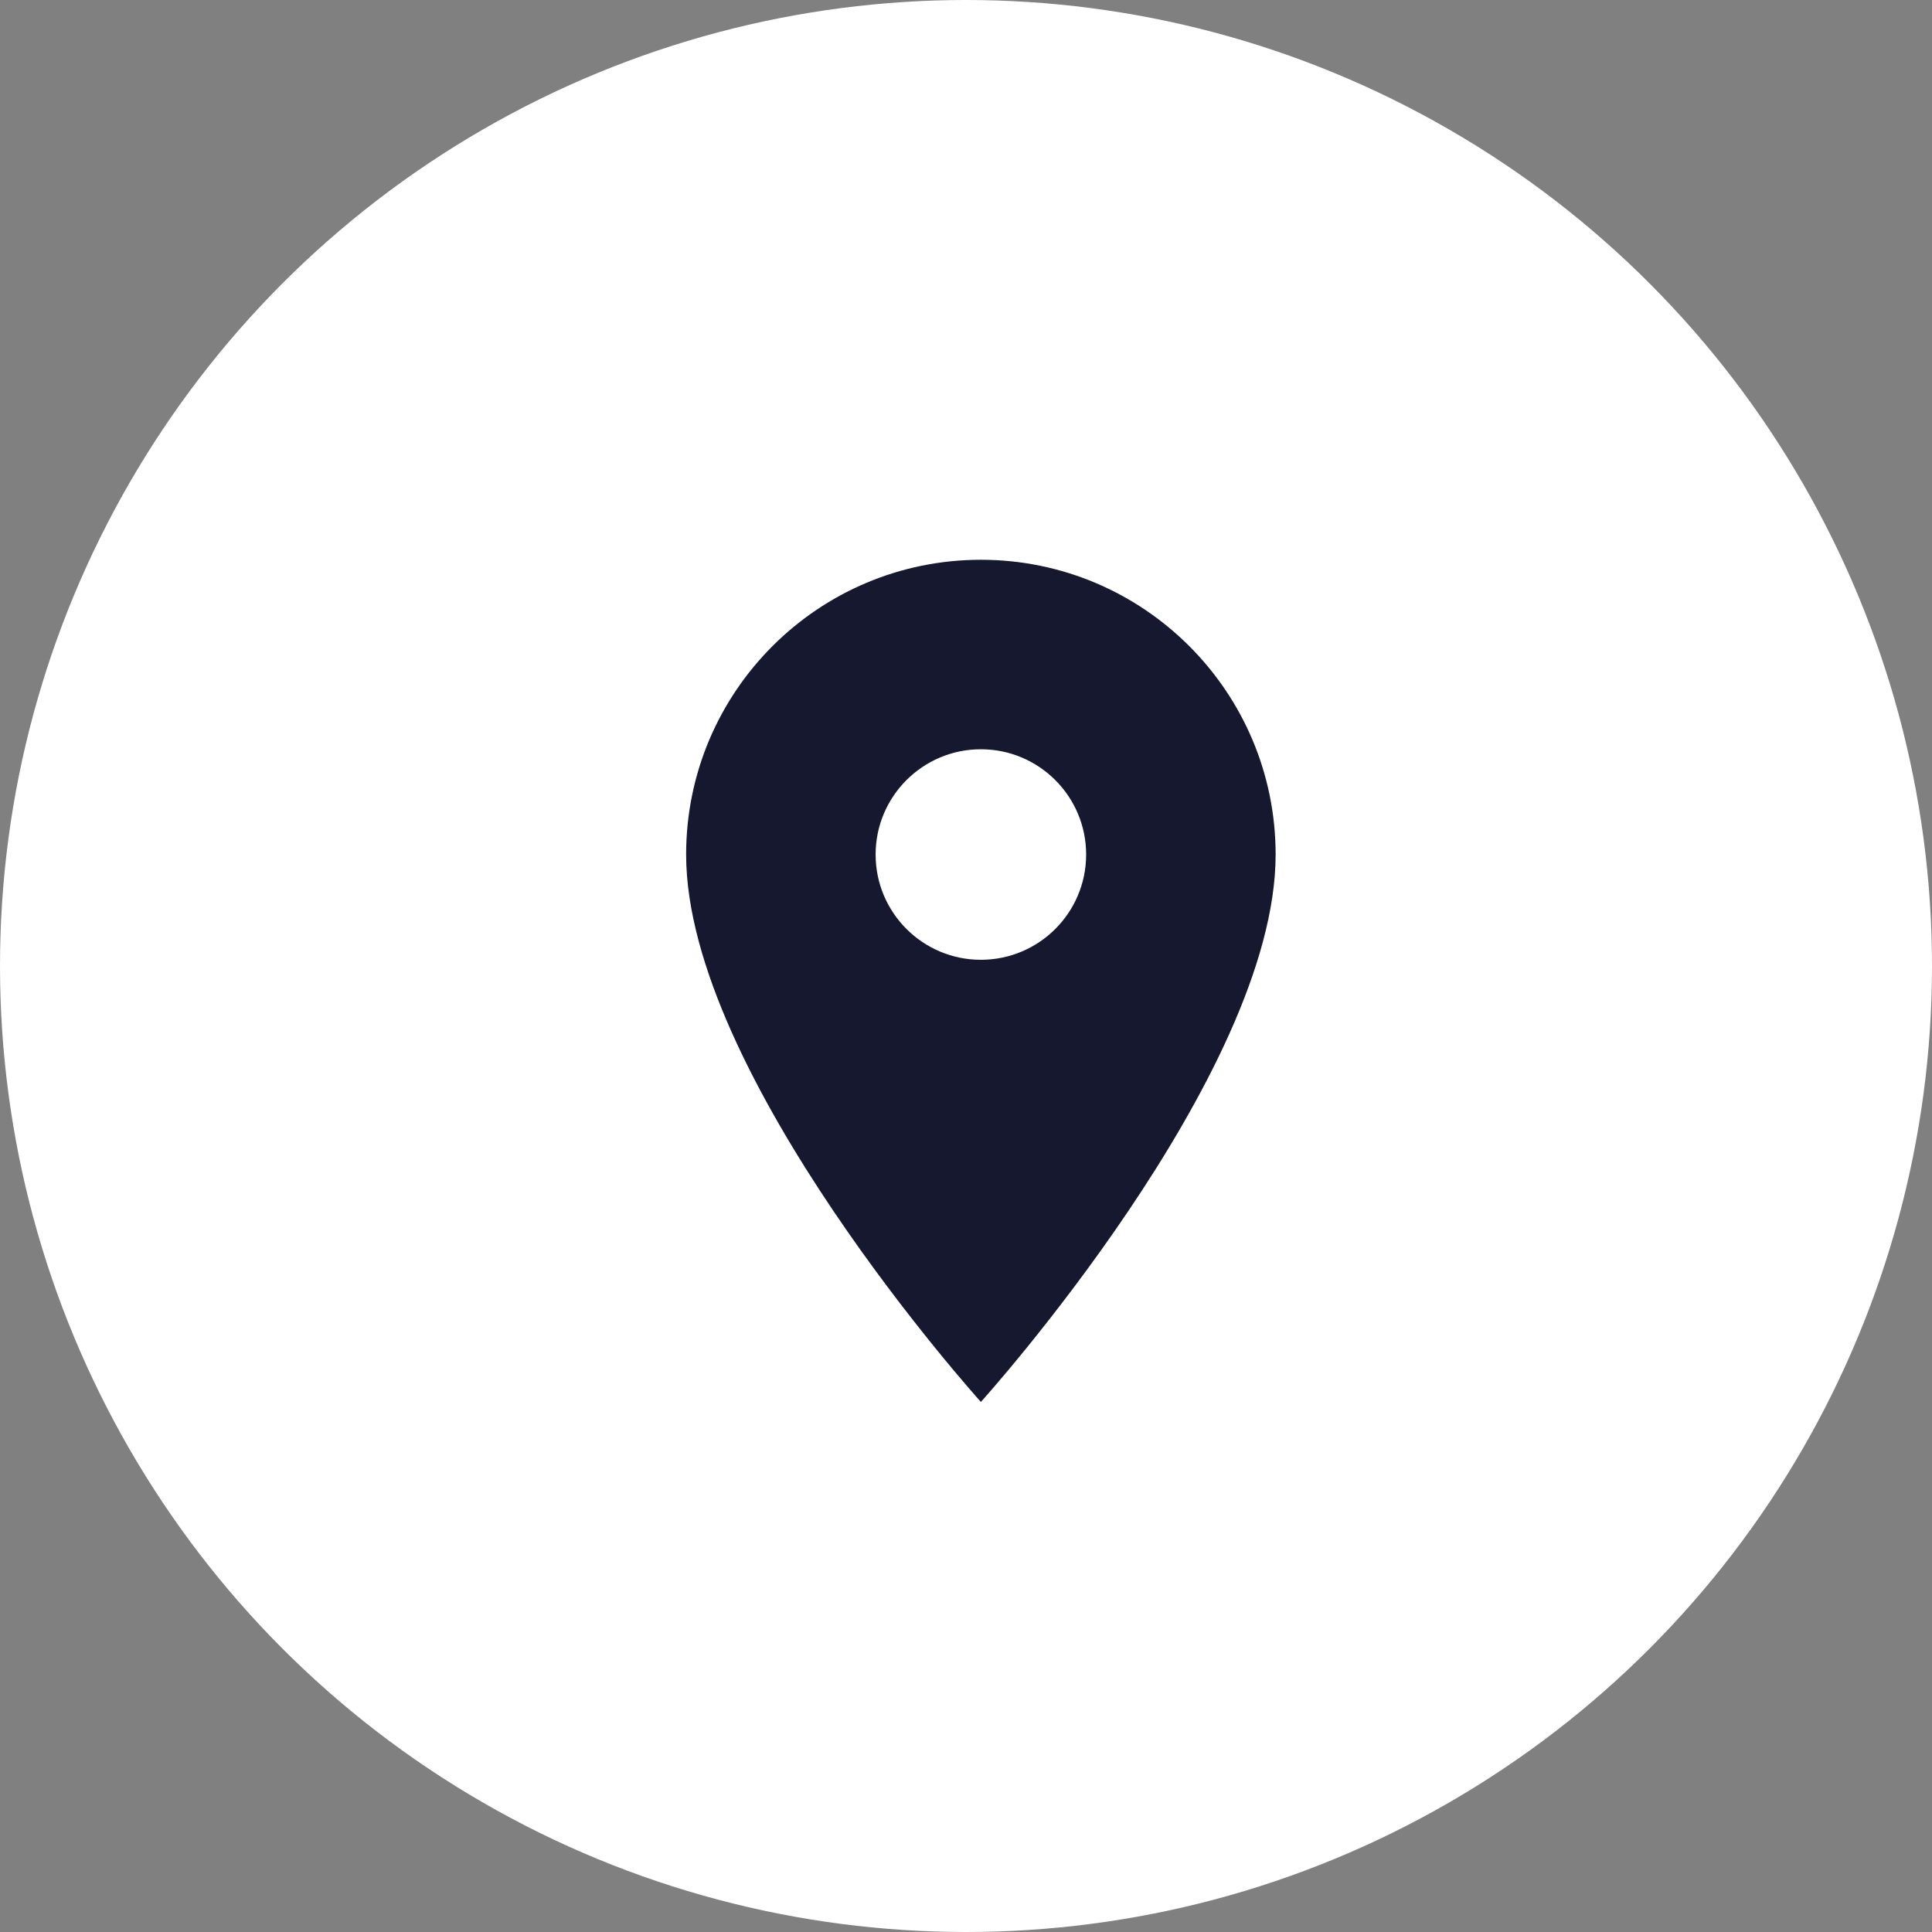 <svg width="65" height="65" viewBox="0 0 65 65" fill="none" xmlns="http://www.w3.org/2000/svg">
<rect x="0" y="0" width="65" height="65" fill="#808080" stroke="none"/>
<circle cx="32.5" cy="32.5" r="32.5" fill="white"/>
<g clip-path="url(#clip0_330_245)">
<g clip-path="url(#clip1_330_245)">
<path d="M33.001 18.833C27.525 18.833 23.084 23.274 23.084 28.75C23.084 36.187 33.001 47.166 33.001 47.166C33.001 47.166 42.917 36.187 42.917 28.75C42.917 23.274 38.476 18.833 33.001 18.833ZM33.001 32.291C31.046 32.291 29.459 30.705 29.459 28.75C29.459 26.795 31.046 25.208 33.001 25.208C34.956 25.208 36.542 26.795 36.542 28.75C36.542 30.705 34.956 32.291 33.001 32.291Z" fill="#15182E"/>
</g>
</g>
<defs>
<clipPath id="clip0_330_245">
<rect width="30.875" height="30.875" fill="white" transform="translate(17.062 17.062)"/>
</clipPath>
<clipPath id="clip1_330_245">
<rect width="34" height="34" fill="white" transform="translate(16 16)"/>
</clipPath>
</defs>
</svg>
